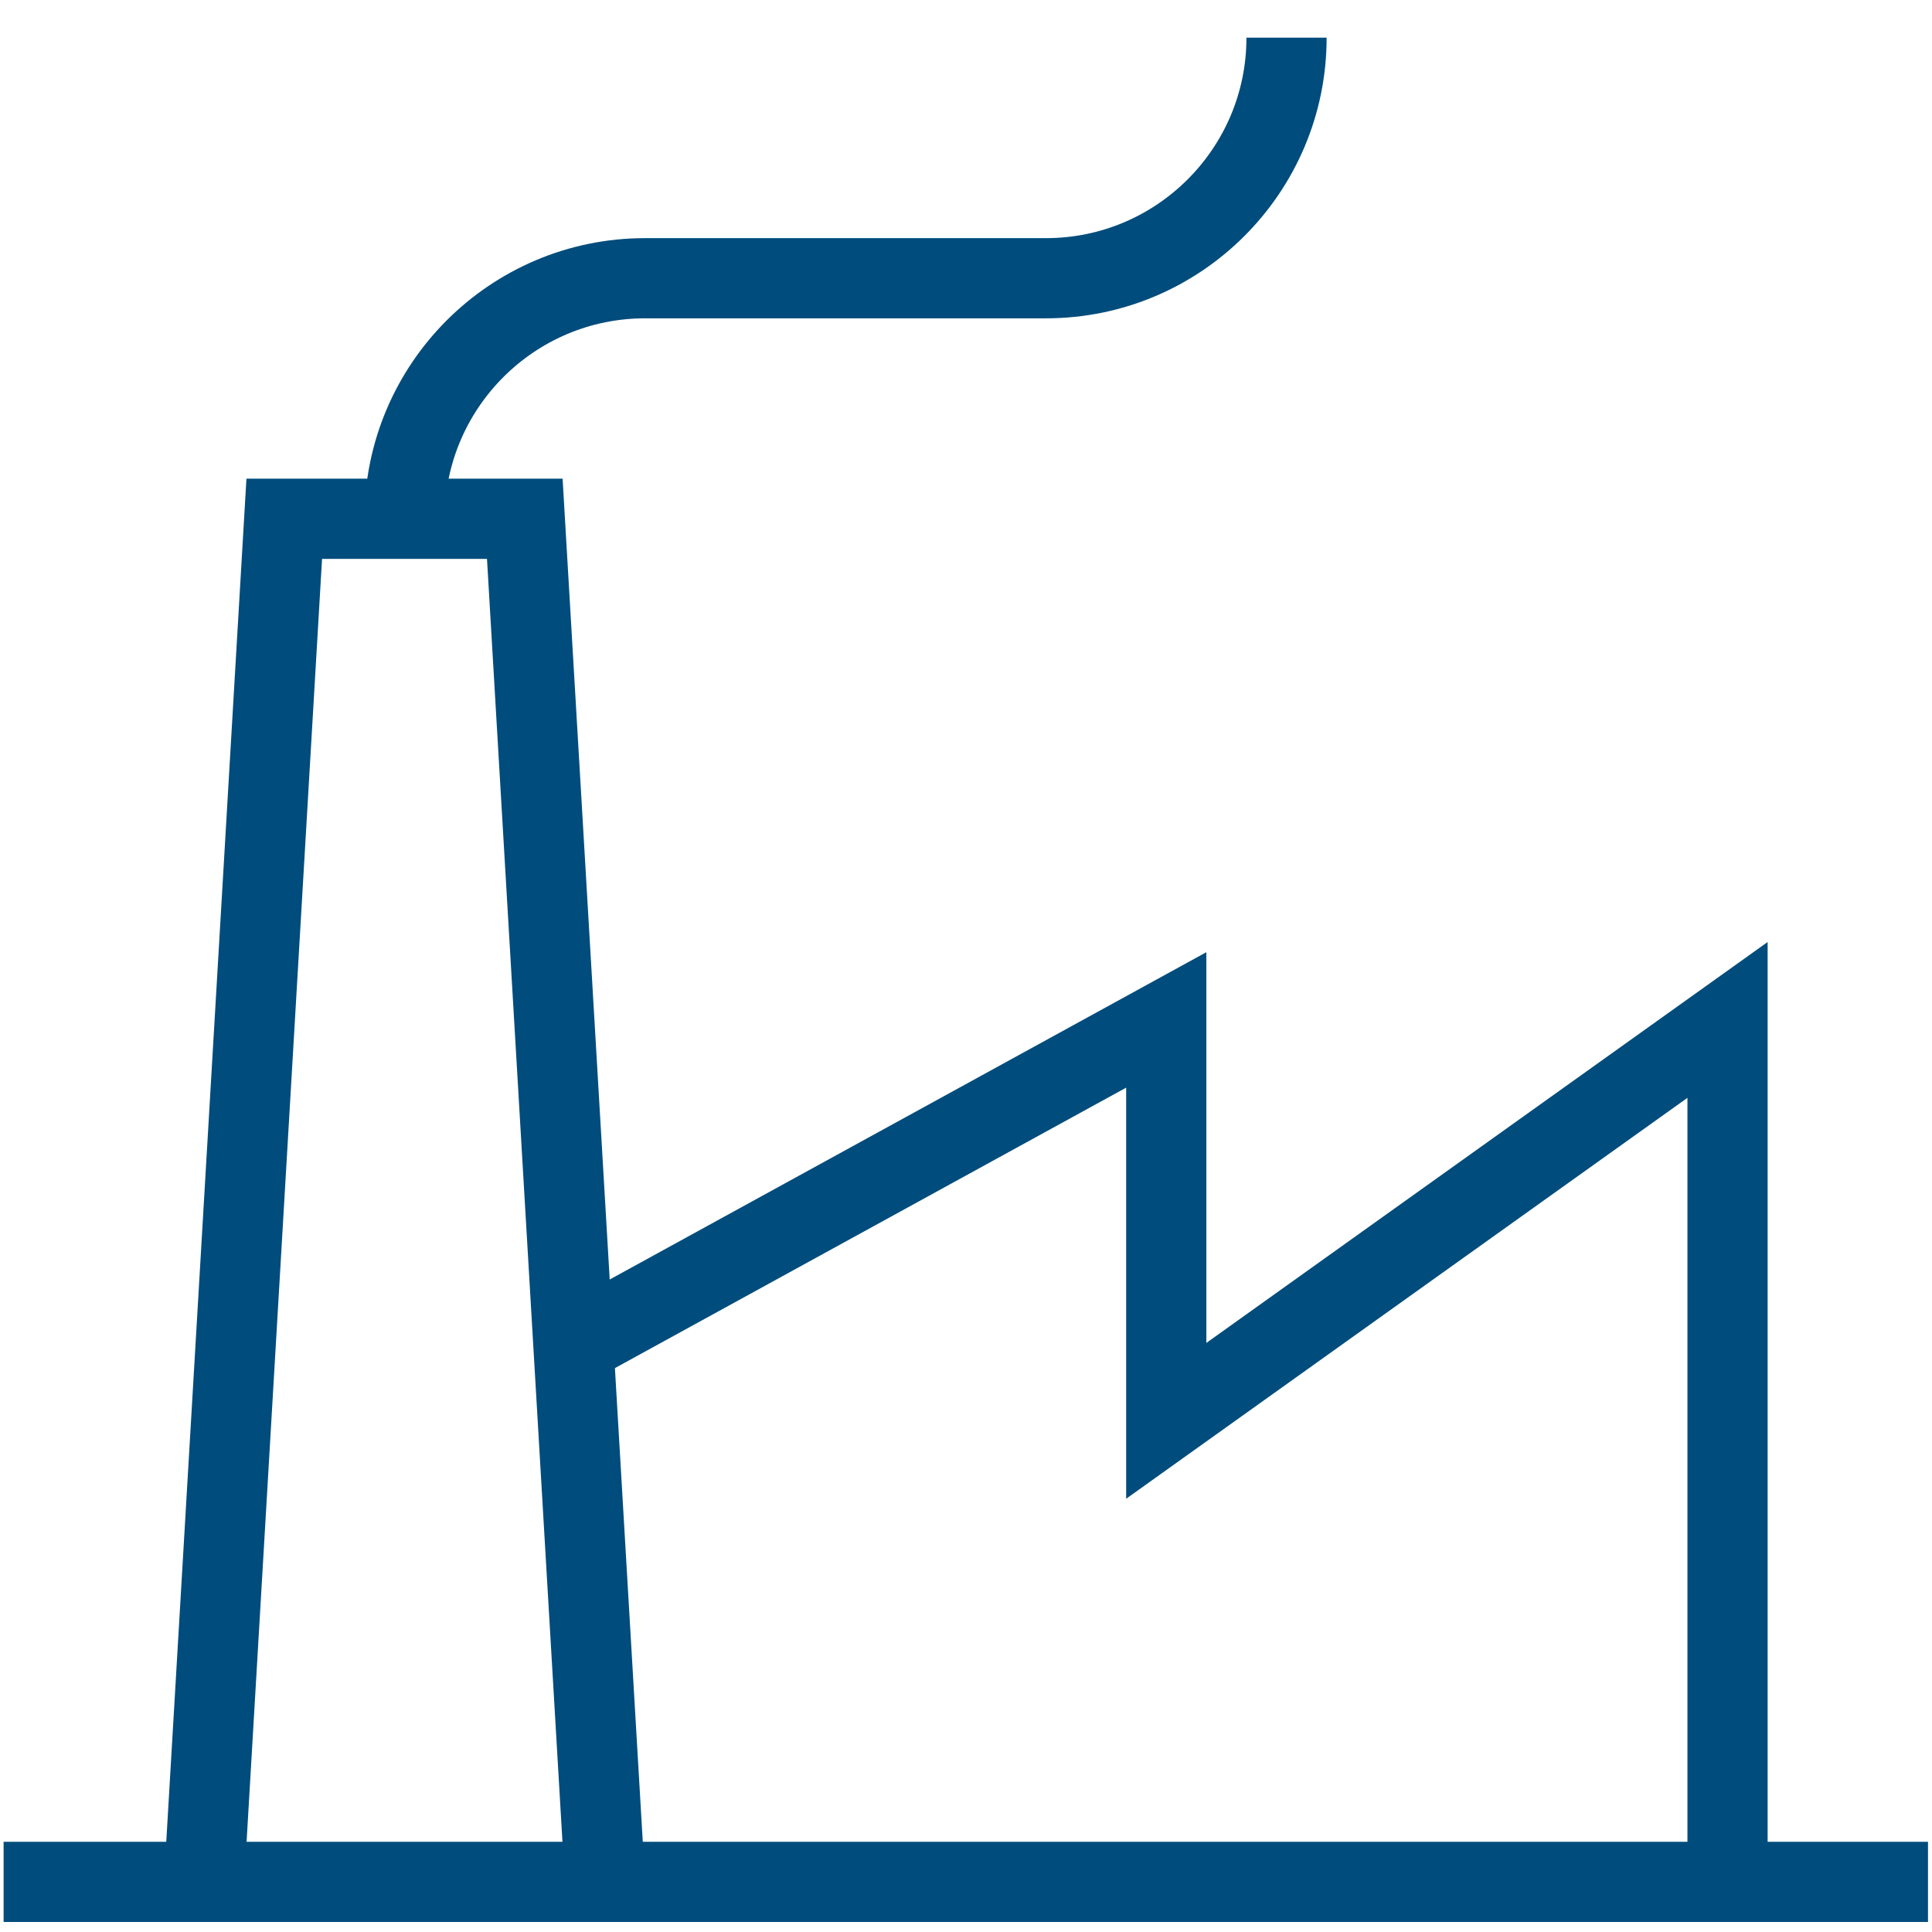 <?xml version="1.0" encoding="utf-8"?>
<!-- Generator: Adobe Illustrator 27.5.0, SVG Export Plug-In . SVG Version: 6.00 Build 0)  -->
<svg version="1.1" id="Layer_1" xmlns="http://www.w3.org/2000/svg" xmlns:xlink="http://www.w3.org/1999/xlink" x="0px" y="0px"
	 viewBox="0 0 48.19 48.19" style="enable-background:new 0 0 48.19 48.19;" xml:space="preserve">
<style type="text/css">
	.st0{fill:none;stroke:#004C7C;stroke-width:2;stroke-miterlimit:10;}
</style>
<g id="Factory_1_">
	<polyline class="st0" points="5.09,46.94 7.09,12.94 13.09,12.94 15.09,46.94 	"/>
	<polyline class="st0" points="14.27,33.57 29.09,25.44 29.09,35.44 43.09,25.44 43.09,46.94 	"/>
	<line class="st0" x1="0.09" y1="46.94" x2="48.09" y2="46.94"/>
	<path class="st0" d="M10.09,12.94L10.09,12.94c0-3.31,2.69-6,6-6h10c3.31,0,6-2.69,6-6v0"/>
</g>
</svg>
